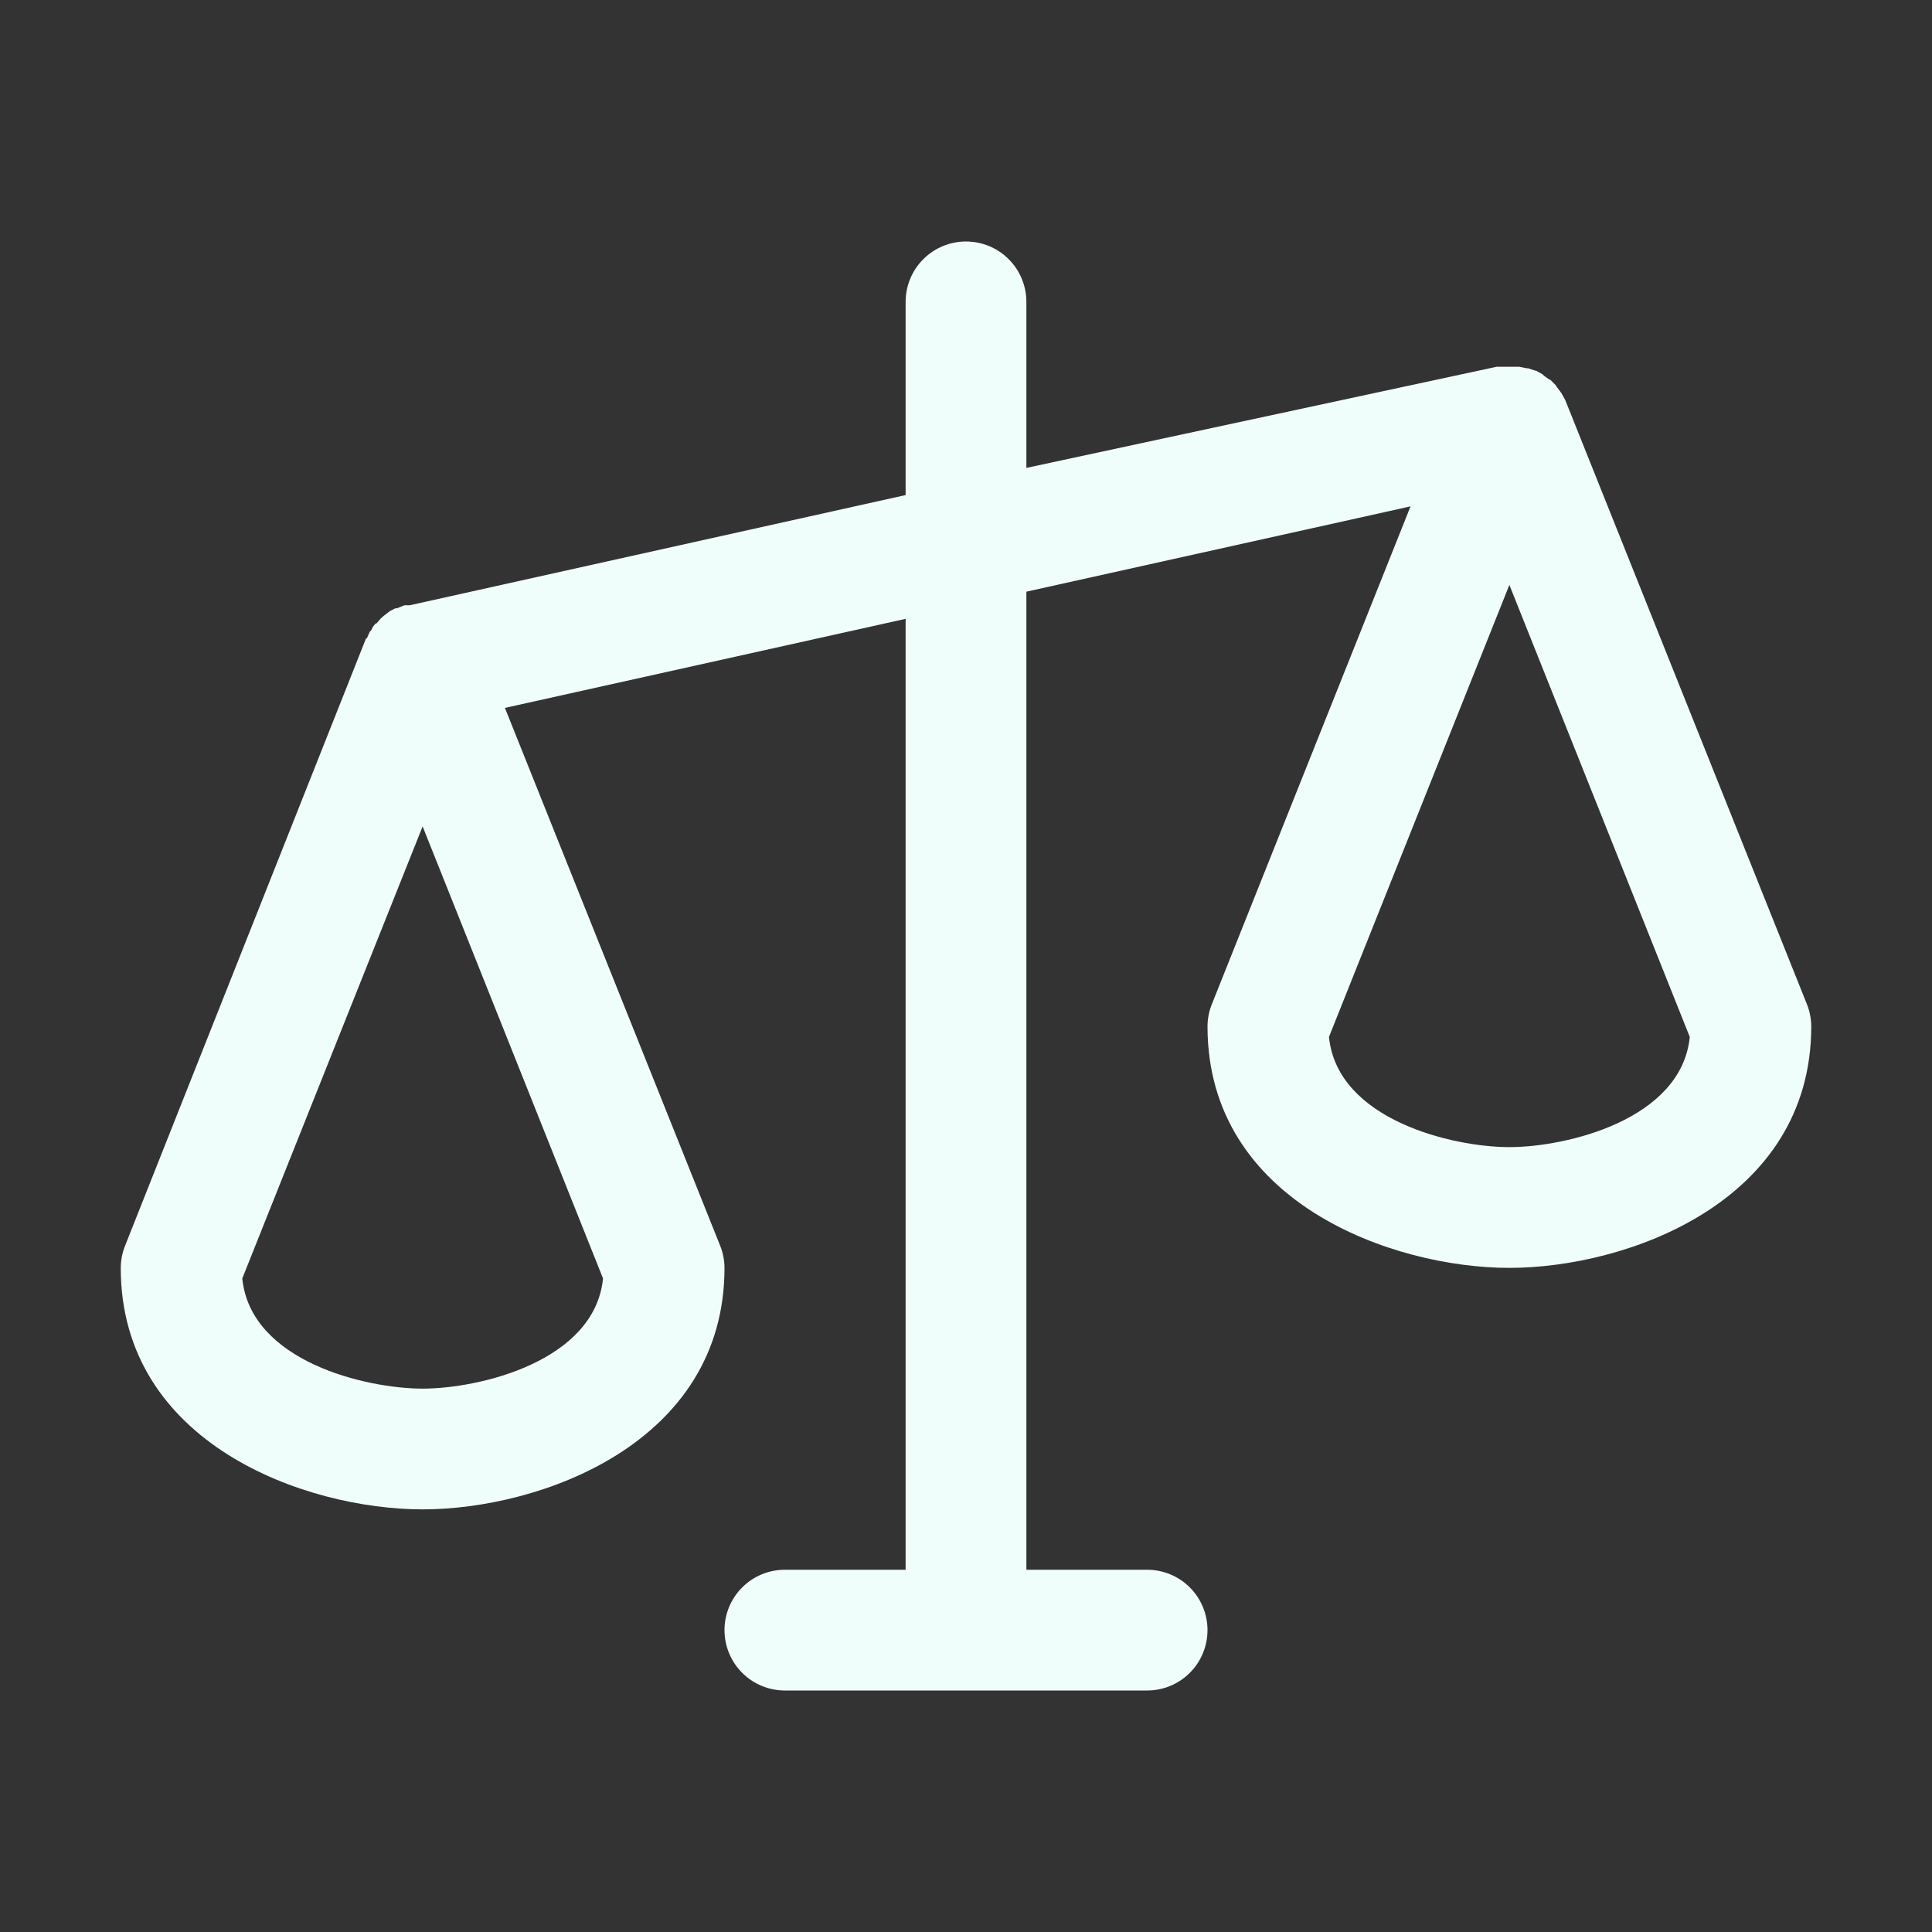 <svg width="32" height="32" viewBox="0 0 32 32" fill="none" xmlns="http://www.w3.org/2000/svg">
<rect x="0" y="0" width="32" height="32" fill="#333333" stroke="none"/>
<path d="M29.925 16.625L25.925 6.625L25.863 6.513L25.788 6.412C25.775 6.4 25.775 6.4 25.775 6.388L25.675 6.287H25.663L25.575 6.225L25.55 6.2L25.438 6.138H25.425L25.312 6.1H25.288L25.163 6.075H24.788L17 7.75V5C17 4.735 16.895 4.48 16.707 4.293C16.52 4.105 16.265 4 16 4C15.735 4 15.48 4.105 15.293 4.293C15.105 4.48 15 4.735 15 5V8.2L6.787 10.025H6.7L6.575 10.075H6.55L6.45 10.125C6.45 10.127 6.45 10.128 6.449 10.13C6.448 10.131 6.447 10.133 6.446 10.134C6.445 10.135 6.444 10.136 6.442 10.136C6.441 10.137 6.439 10.137 6.438 10.137L6.325 10.225C6.325 10.228 6.324 10.232 6.321 10.234C6.319 10.236 6.316 10.238 6.312 10.238L6.237 10.325H6.225C6.192 10.356 6.166 10.395 6.15 10.438L6.125 10.463L6.075 10.575H6.062L2.075 20.625C2.026 20.744 2.001 20.871 2 21C2 23.913 5.062 25 7 25C8.938 25 12 23.913 12 21C11.999 20.871 11.974 20.744 11.925 20.625L8.363 11.725L15 10.25V26H13C12.735 26 12.48 26.105 12.293 26.293C12.105 26.48 12 26.735 12 27C12 27.265 12.105 27.52 12.293 27.707C12.48 27.895 12.735 28 13 28H19C19.265 28 19.52 27.895 19.707 27.707C19.895 27.52 20 27.265 20 27C20 26.735 19.895 26.48 19.707 26.293C19.52 26.105 19.265 26 19 26H17V9.8L23.363 8.387L20.075 16.625C20.026 16.744 20.001 16.871 20 17C20 19.913 23.062 21 25 21C26.938 21 30 19.913 30 17C29.999 16.871 29.974 16.744 29.925 16.625ZM7 23C6.062 23 4.15 22.55 4.013 21.175L7 13.688L9.988 21.175C9.85 22.55 7.938 23 7 23ZM25 19C24.062 19 22.15 18.55 22.012 17.175L25 9.688L27.988 17.175C27.85 18.55 25.938 19 25 19Z" fill="#EFFEFB"/>
</svg>
